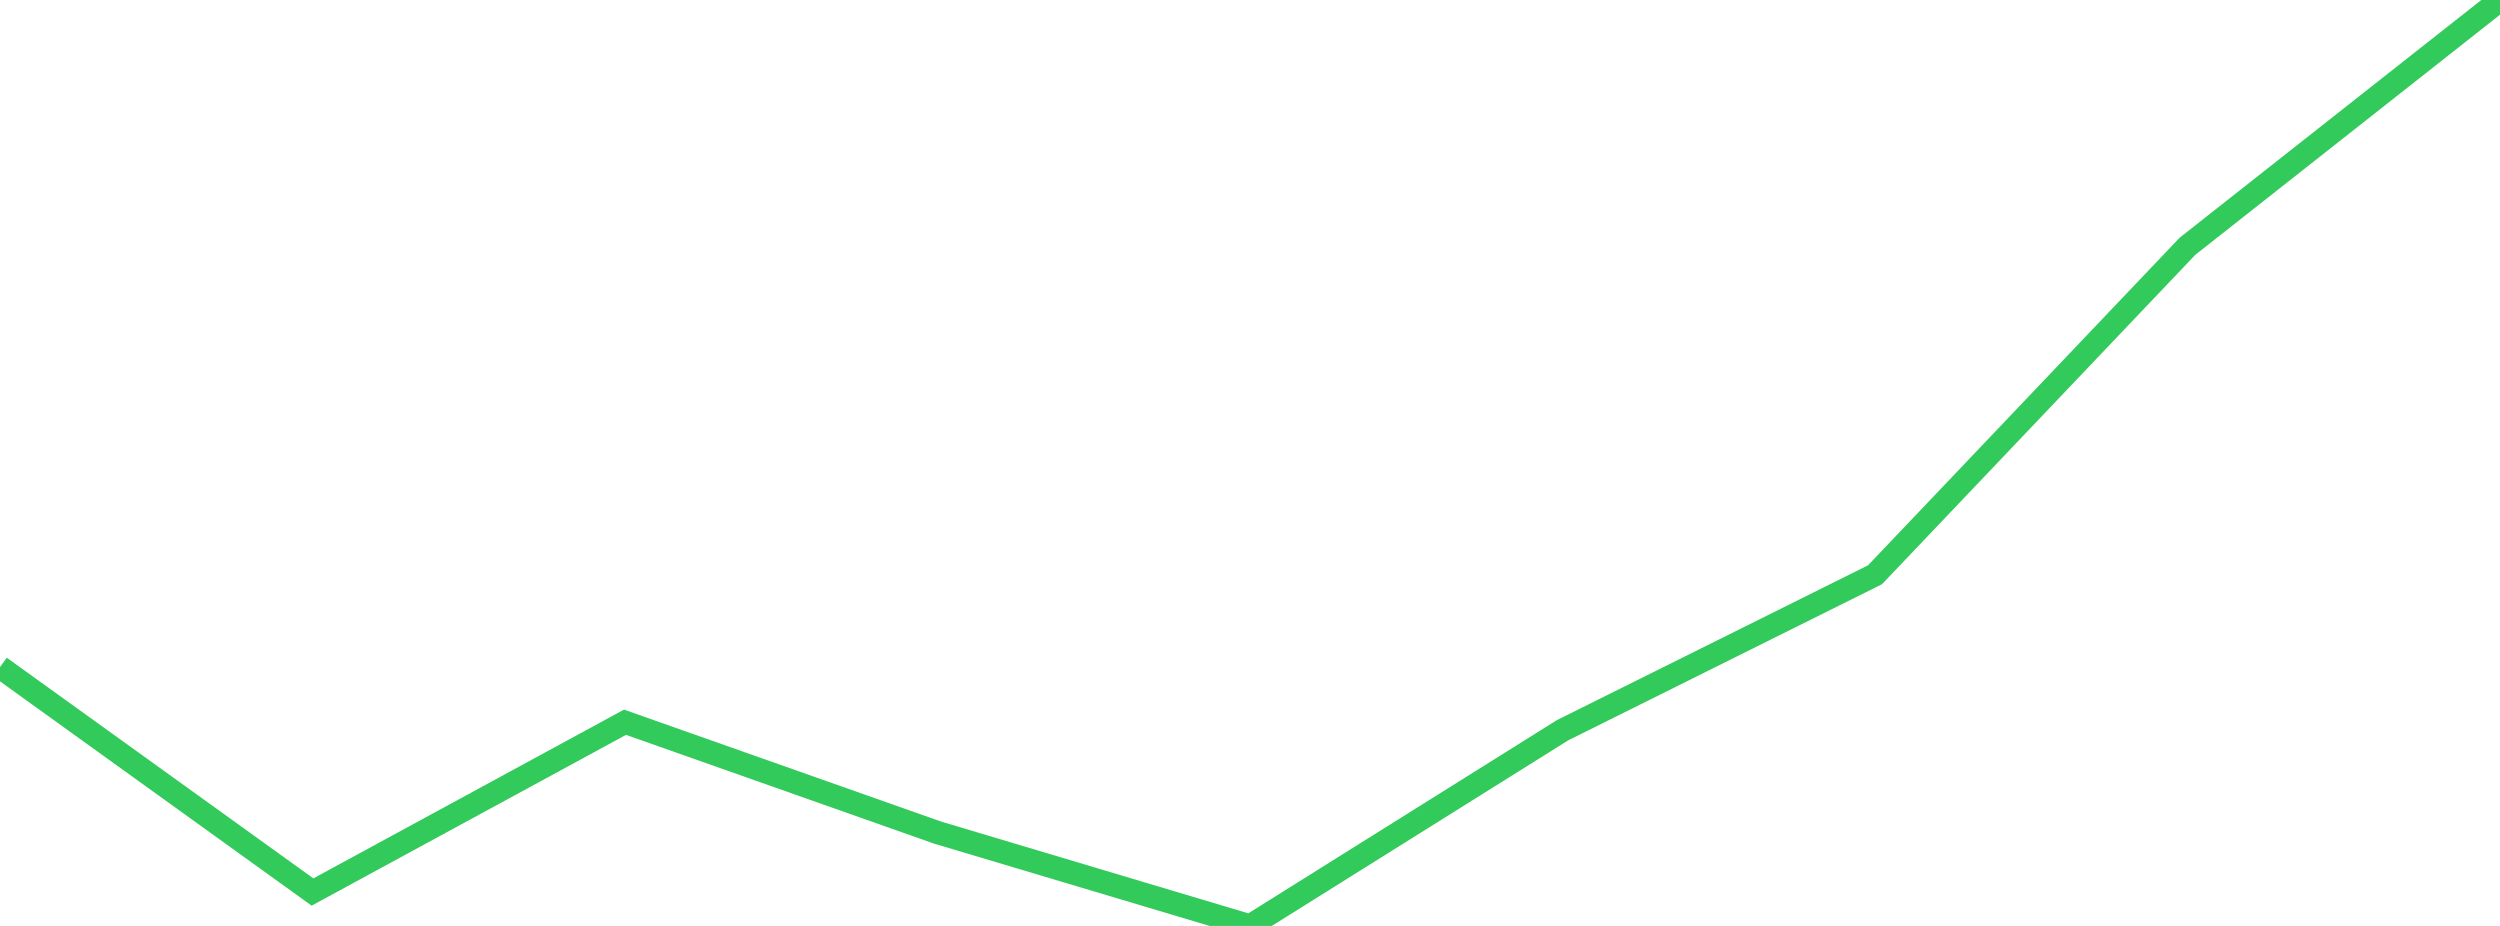 <?xml version="1.0" standalone="no"?>
<!DOCTYPE svg PUBLIC "-//W3C//DTD SVG 1.1//EN" "http://www.w3.org/Graphics/SVG/1.1/DTD/svg11.dtd">

<svg width="135" height="50" viewBox="0 0 135 50" preserveAspectRatio="none" 
  xmlns="http://www.w3.org/2000/svg"
  xmlns:xlink="http://www.w3.org/1999/xlink">


<polyline points="0.0, 36.023 16.875, 48.169 33.75, 39.001 50.625, 44.959 67.5, 50.0 84.375, 39.434 101.25, 31.038 118.125, 13.297 135.0, 0.0" fill="none" stroke="#32ca5b" stroke-width="1.25"/>

</svg>